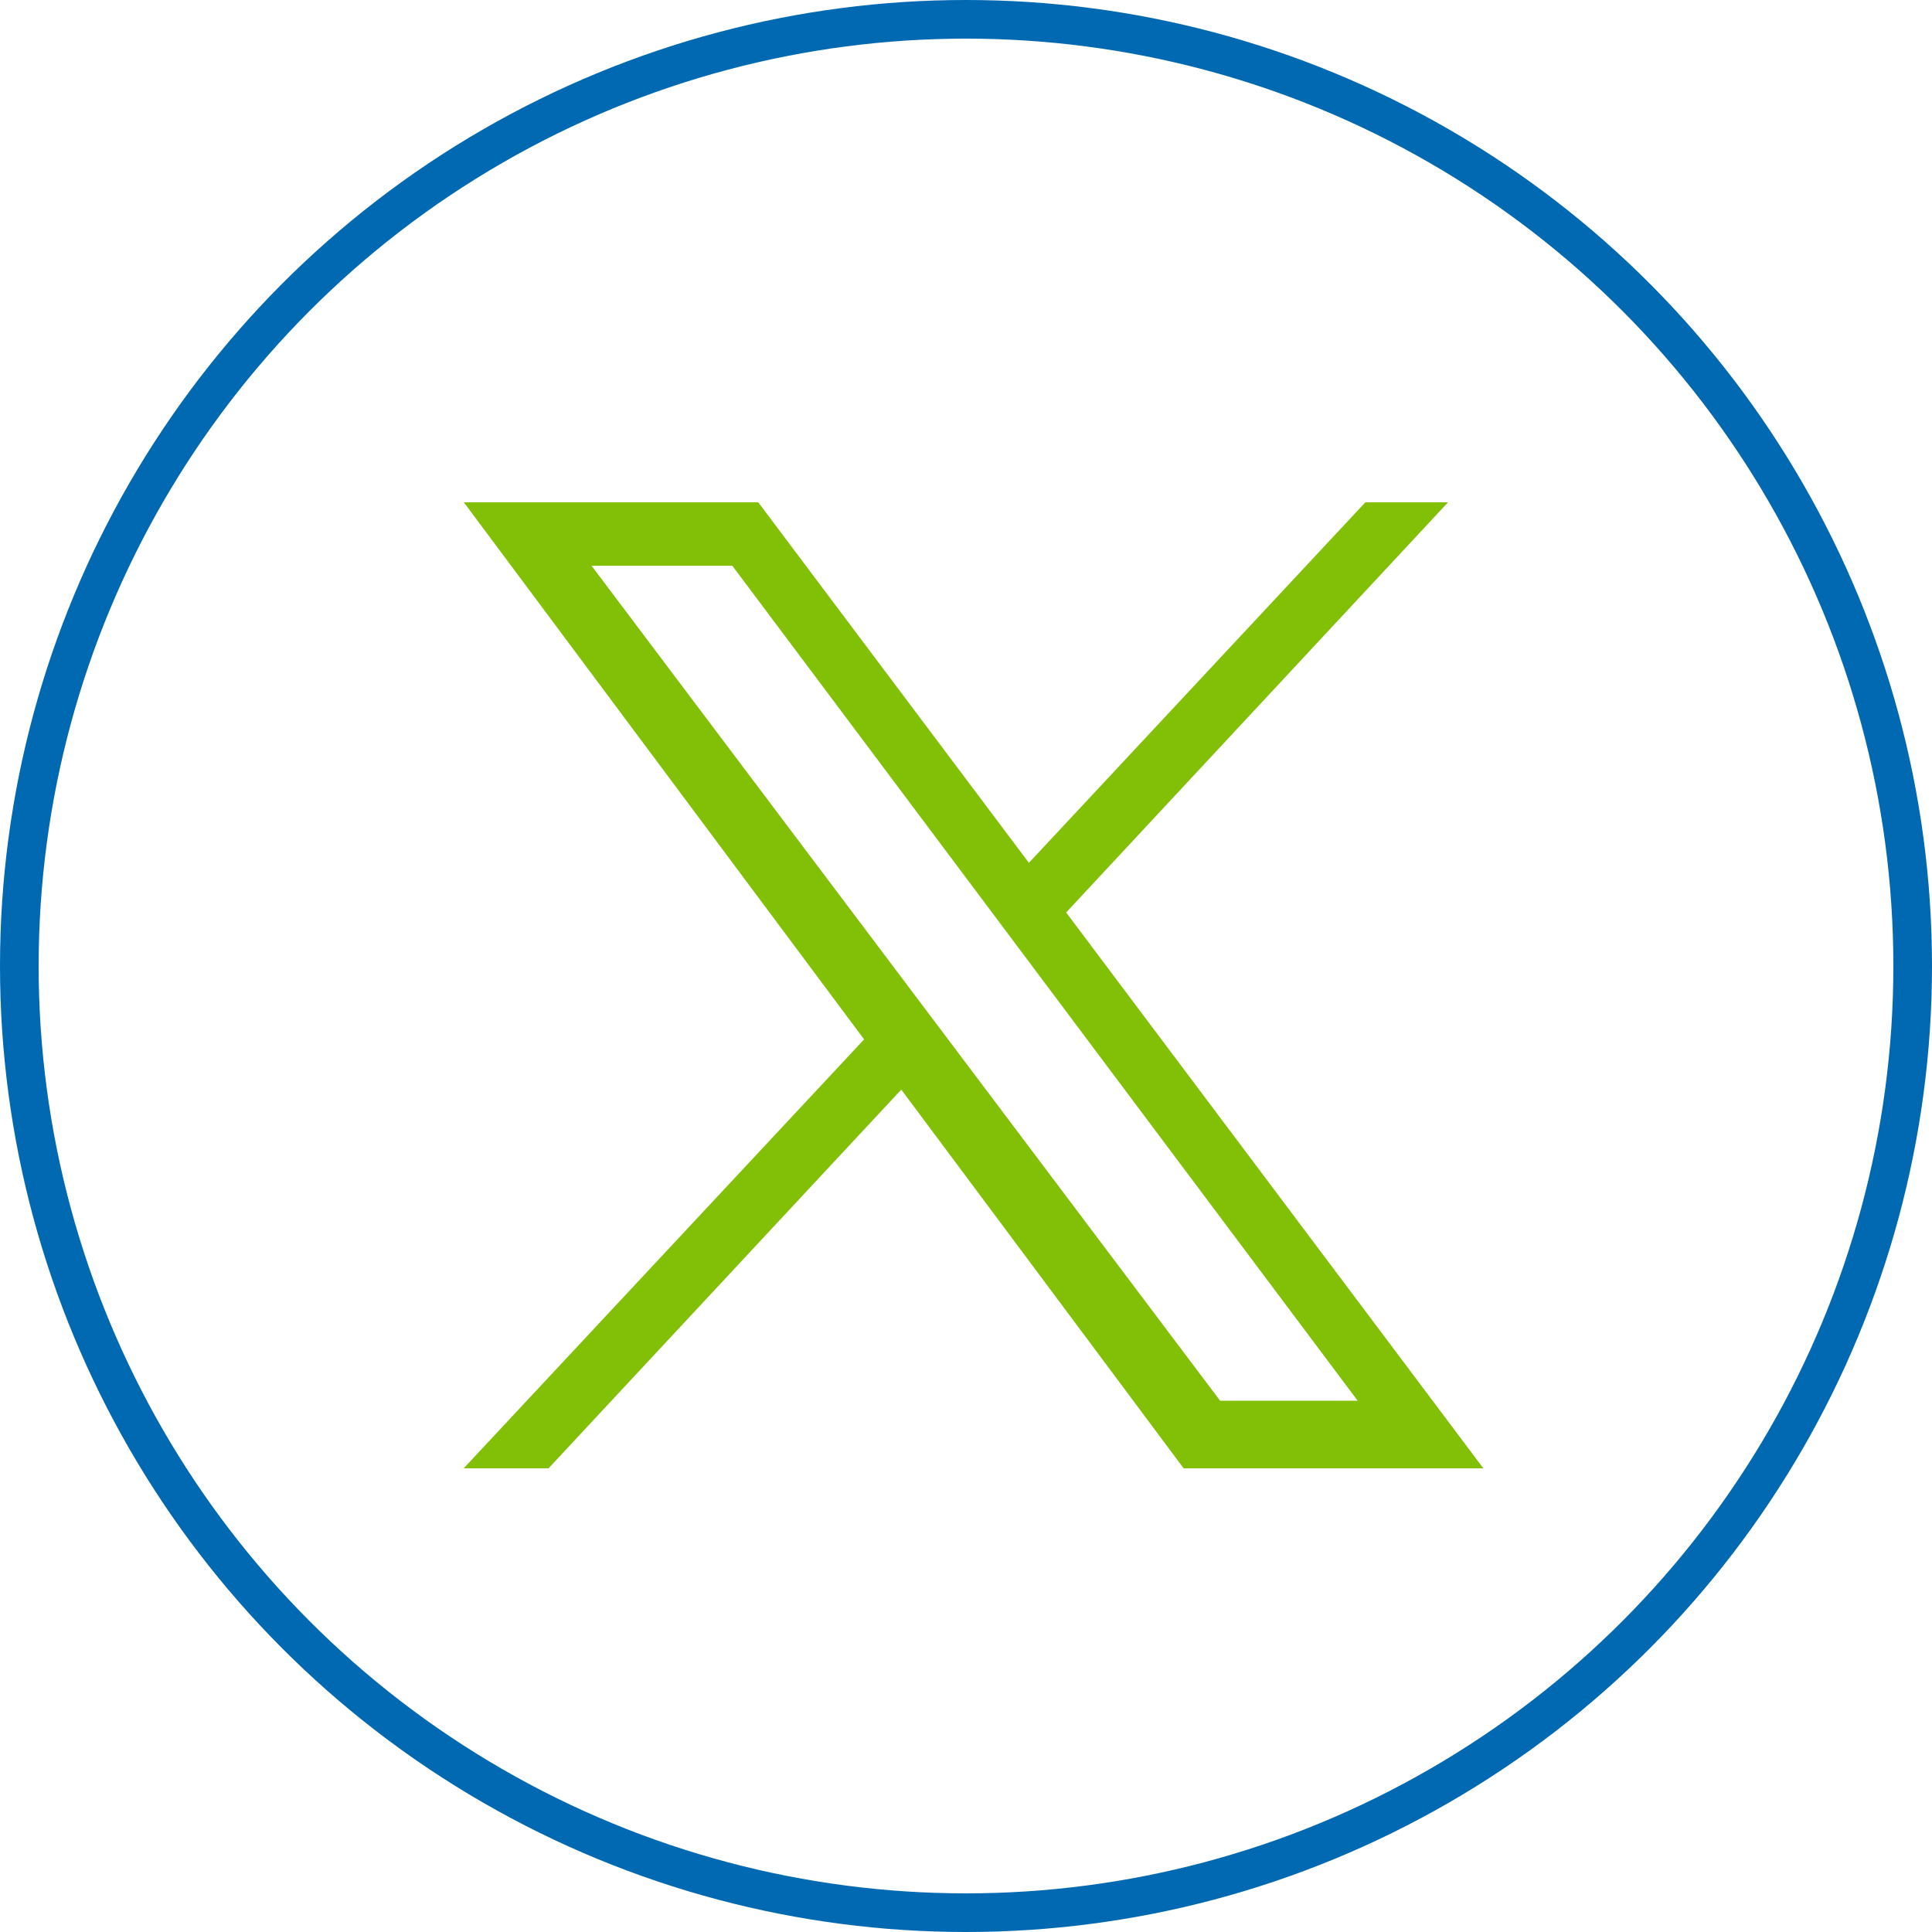 <svg width="50" height="50" viewBox="0 0 50 50" fill="none" xmlns="http://www.w3.org/2000/svg">
<circle cx="25" cy="25" r="24.5" stroke="#0169B2"/>
<path d="M38.389 38H30.632L23.325 28.199L14.196 38H12L22.363 26.899L12.004 13H19.624L26.628 22.33L35.335 13H37.475L27.592 23.615L38.389 38ZM31.576 36.25H35.136L18.952 14.641H15.309L31.576 36.25Z" fill="#82C007"/>
</svg>
